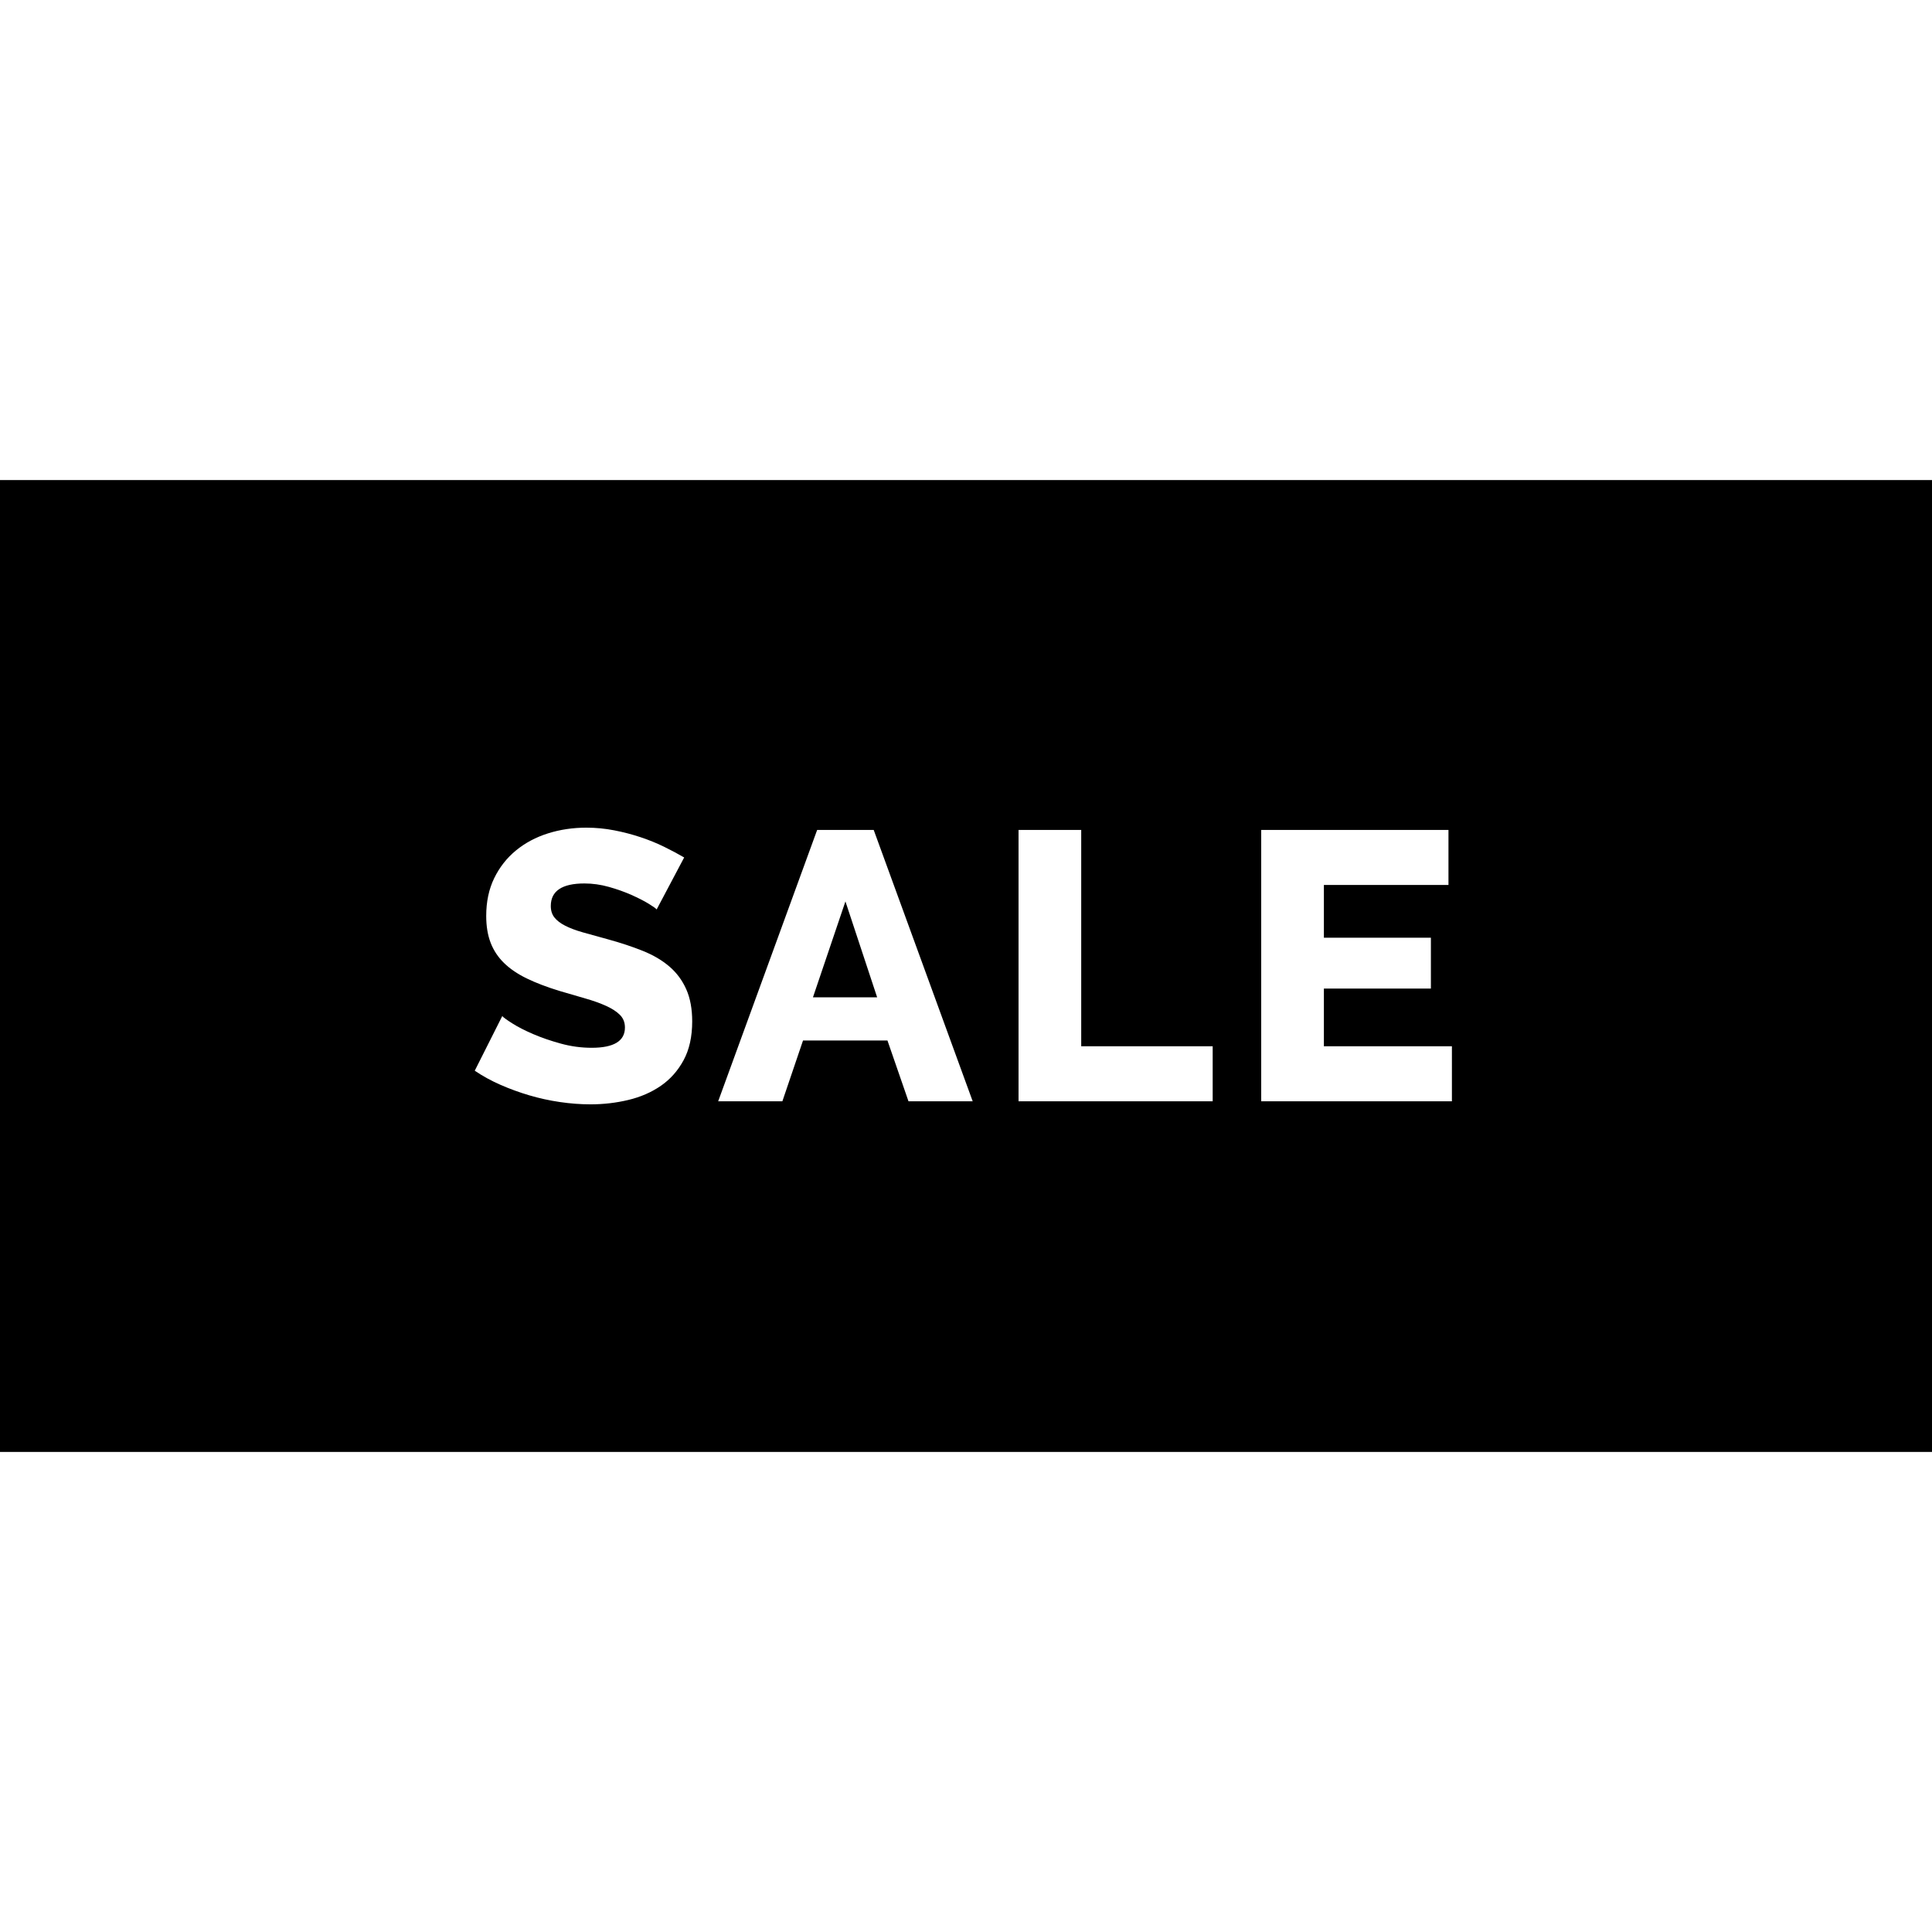 <?xml version="1.0" encoding="UTF-8"?> <svg xmlns="http://www.w3.org/2000/svg" xmlns:xlink="http://www.w3.org/1999/xlink" fill="#000000" height="64px" width="64px" version="1.1" id="Layer_1" viewBox="0 0 455.00 455.00" xml:space="preserve" transform="rotate(0)matrix(1, 0, 0, 1, 0, 0)" stroke="#000000" stroke-width="0.005"> <g id="SVGRepo_bgCarrier" stroke-width="0"></g> <g id="SVGRepo_tracerCarrier" stroke-linecap="round" stroke-linejoin="round" stroke="#CCCCCC" stroke-width="4.55"></g> <g id="SVGRepo_iconCarrier"> <g> <polygon points="191.455,234.88 206.575,234.88 199.105,212.29 "></polygon> <path d="M0,113.06V341.94h455V113.06H0z M160.991,249.685c-1.35,2.49-3.136,4.5-5.355,6.03c-2.221,1.53-4.77,2.641-7.65,3.33 c-2.88,0.689-5.85,1.035-8.91,1.035c-2.34,0-4.741-0.18-7.2-0.54c-2.461-0.36-4.86-0.885-7.2-1.575 c-2.34-0.689-4.605-1.515-6.795-2.475c-2.191-0.959-4.216-2.07-6.075-3.33l6.48-12.87c0.239,0.301,1.02,0.87,2.34,1.71 c1.319,0.841,2.955,1.68,4.905,2.52c1.949,0.841,4.125,1.59,6.525,2.25c2.399,0.661,4.829,0.99,7.29,0.99 c5.22,0,7.83-1.589,7.83-4.77c0-1.199-0.391-2.189-1.17-2.97c-0.78-0.779-1.86-1.485-3.24-2.115 c-1.381-0.63-3.015-1.215-4.905-1.755c-1.89-0.54-3.946-1.139-6.165-1.8c-2.94-0.9-5.49-1.875-7.65-2.925 c-2.16-1.049-3.946-2.264-5.355-3.645c-1.41-1.379-2.461-2.97-3.15-4.77c-0.69-1.8-1.035-3.899-1.035-6.3 c0-3.36,0.63-6.33,1.89-8.91c1.26-2.579,2.97-4.754,5.13-6.525c2.16-1.769,4.665-3.105,7.515-4.005 c2.849-0.9,5.864-1.35,9.045-1.35c2.219,0,4.41,0.211,6.57,0.63c2.16,0.42,4.23,0.96,6.21,1.62c1.98,0.661,3.825,1.411,5.535,2.25 c1.71,0.841,3.285,1.68,4.725,2.52l-6.48,12.24c-0.18-0.239-0.81-0.689-1.89-1.35c-1.08-0.66-2.43-1.35-4.05-2.07 c-1.62-0.72-3.391-1.35-5.31-1.89c-1.921-0.54-3.84-0.81-5.76-0.81c-5.281,0-7.92,1.771-7.92,5.31c0,1.08,0.284,1.98,0.855,2.7 c0.57,0.72,1.409,1.366,2.52,1.935c1.11,0.571,2.505,1.095,4.185,1.575c1.679,0.481,3.63,1.021,5.85,1.62 c3.06,0.841,5.819,1.755,8.28,2.745c2.459,0.99,4.545,2.221,6.255,3.69c1.71,1.471,3.029,3.255,3.96,5.355 c0.93,2.101,1.395,4.621,1.395,7.56C163.016,244.15,162.34,247.196,160.991,249.685z M213.955,259.36l-4.95-14.31h-19.89 l-4.86,14.31h-15.12l23.31-63.9h13.32l23.31,63.9H213.955z M285.595,259.36h-45.72v-63.9h14.76v50.94h30.96V259.36z M341.935,259.36h-44.91v-63.9h44.1v12.96h-29.34v12.42h25.2v11.97h-25.2v13.59h30.15V259.36z"></path> </g> </g> </svg> 